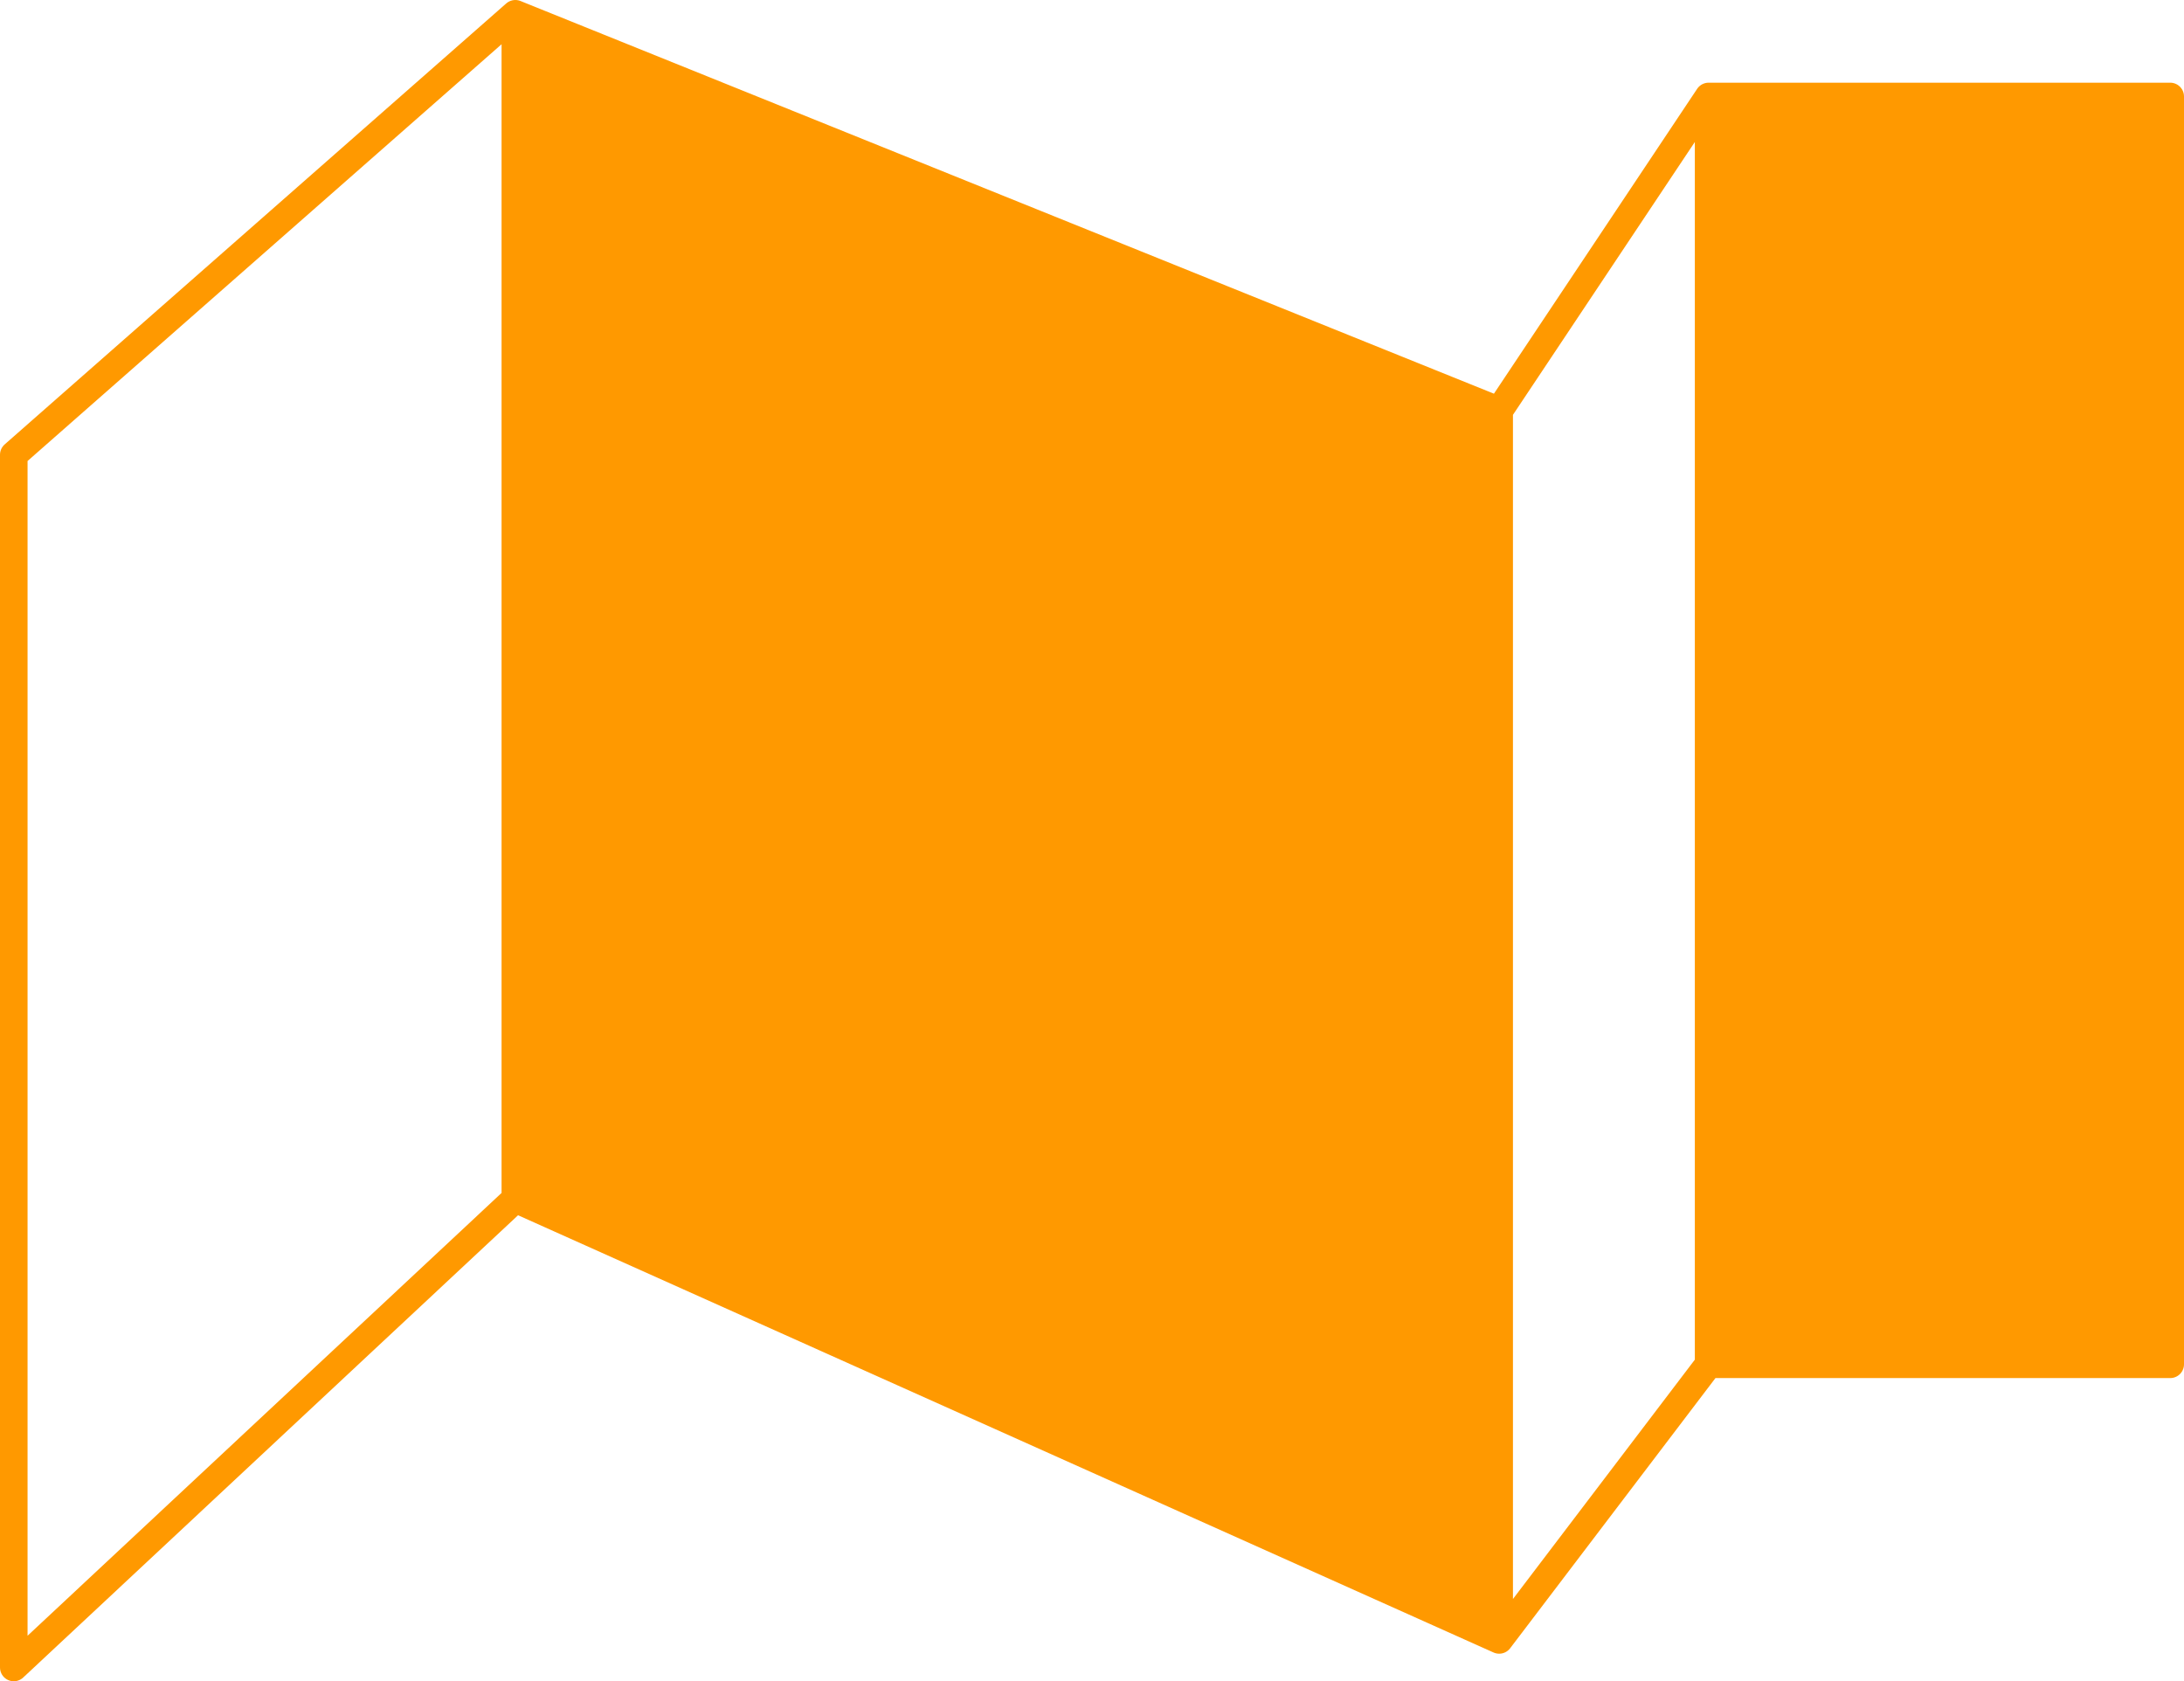 <?xml version="1.0" encoding="UTF-8" standalone="no"?>
<svg xmlns:xlink="http://www.w3.org/1999/xlink" height="61.0px" width="79.25px" xmlns="http://www.w3.org/2000/svg">
  <g transform="matrix(1.0, 0.0, 0.0, 1.0, 39.65, 30.5)">
    <path d="M22.35 -27.0 L39.1 -27.0 39.1 19.0 22.35 19.0 22.35 -27.0 M14.75 29.0 L-20.95 13.0 -20.95 -30.0 14.75 -15.6 14.75 29.0" fill="#ff9900" fill-rule="evenodd" stroke="none"/>
    <path d="M14.75 -15.6 L22.35 -27.0 39.1 -27.0 39.1 19.0 22.35 19.0 14.75 29.0 -20.95 13.0 -39.15 30.0 -39.15 -14.0 -20.95 -30.0 14.75 -15.6 14.75 29.0 M22.35 19.0 L22.35 -27.0 M-20.95 -30.0 L-20.95 13.0" fill="none" stroke="#ff9900" stroke-linecap="round" stroke-linejoin="round" stroke-width="1.0"/>
  </g>
</svg>

